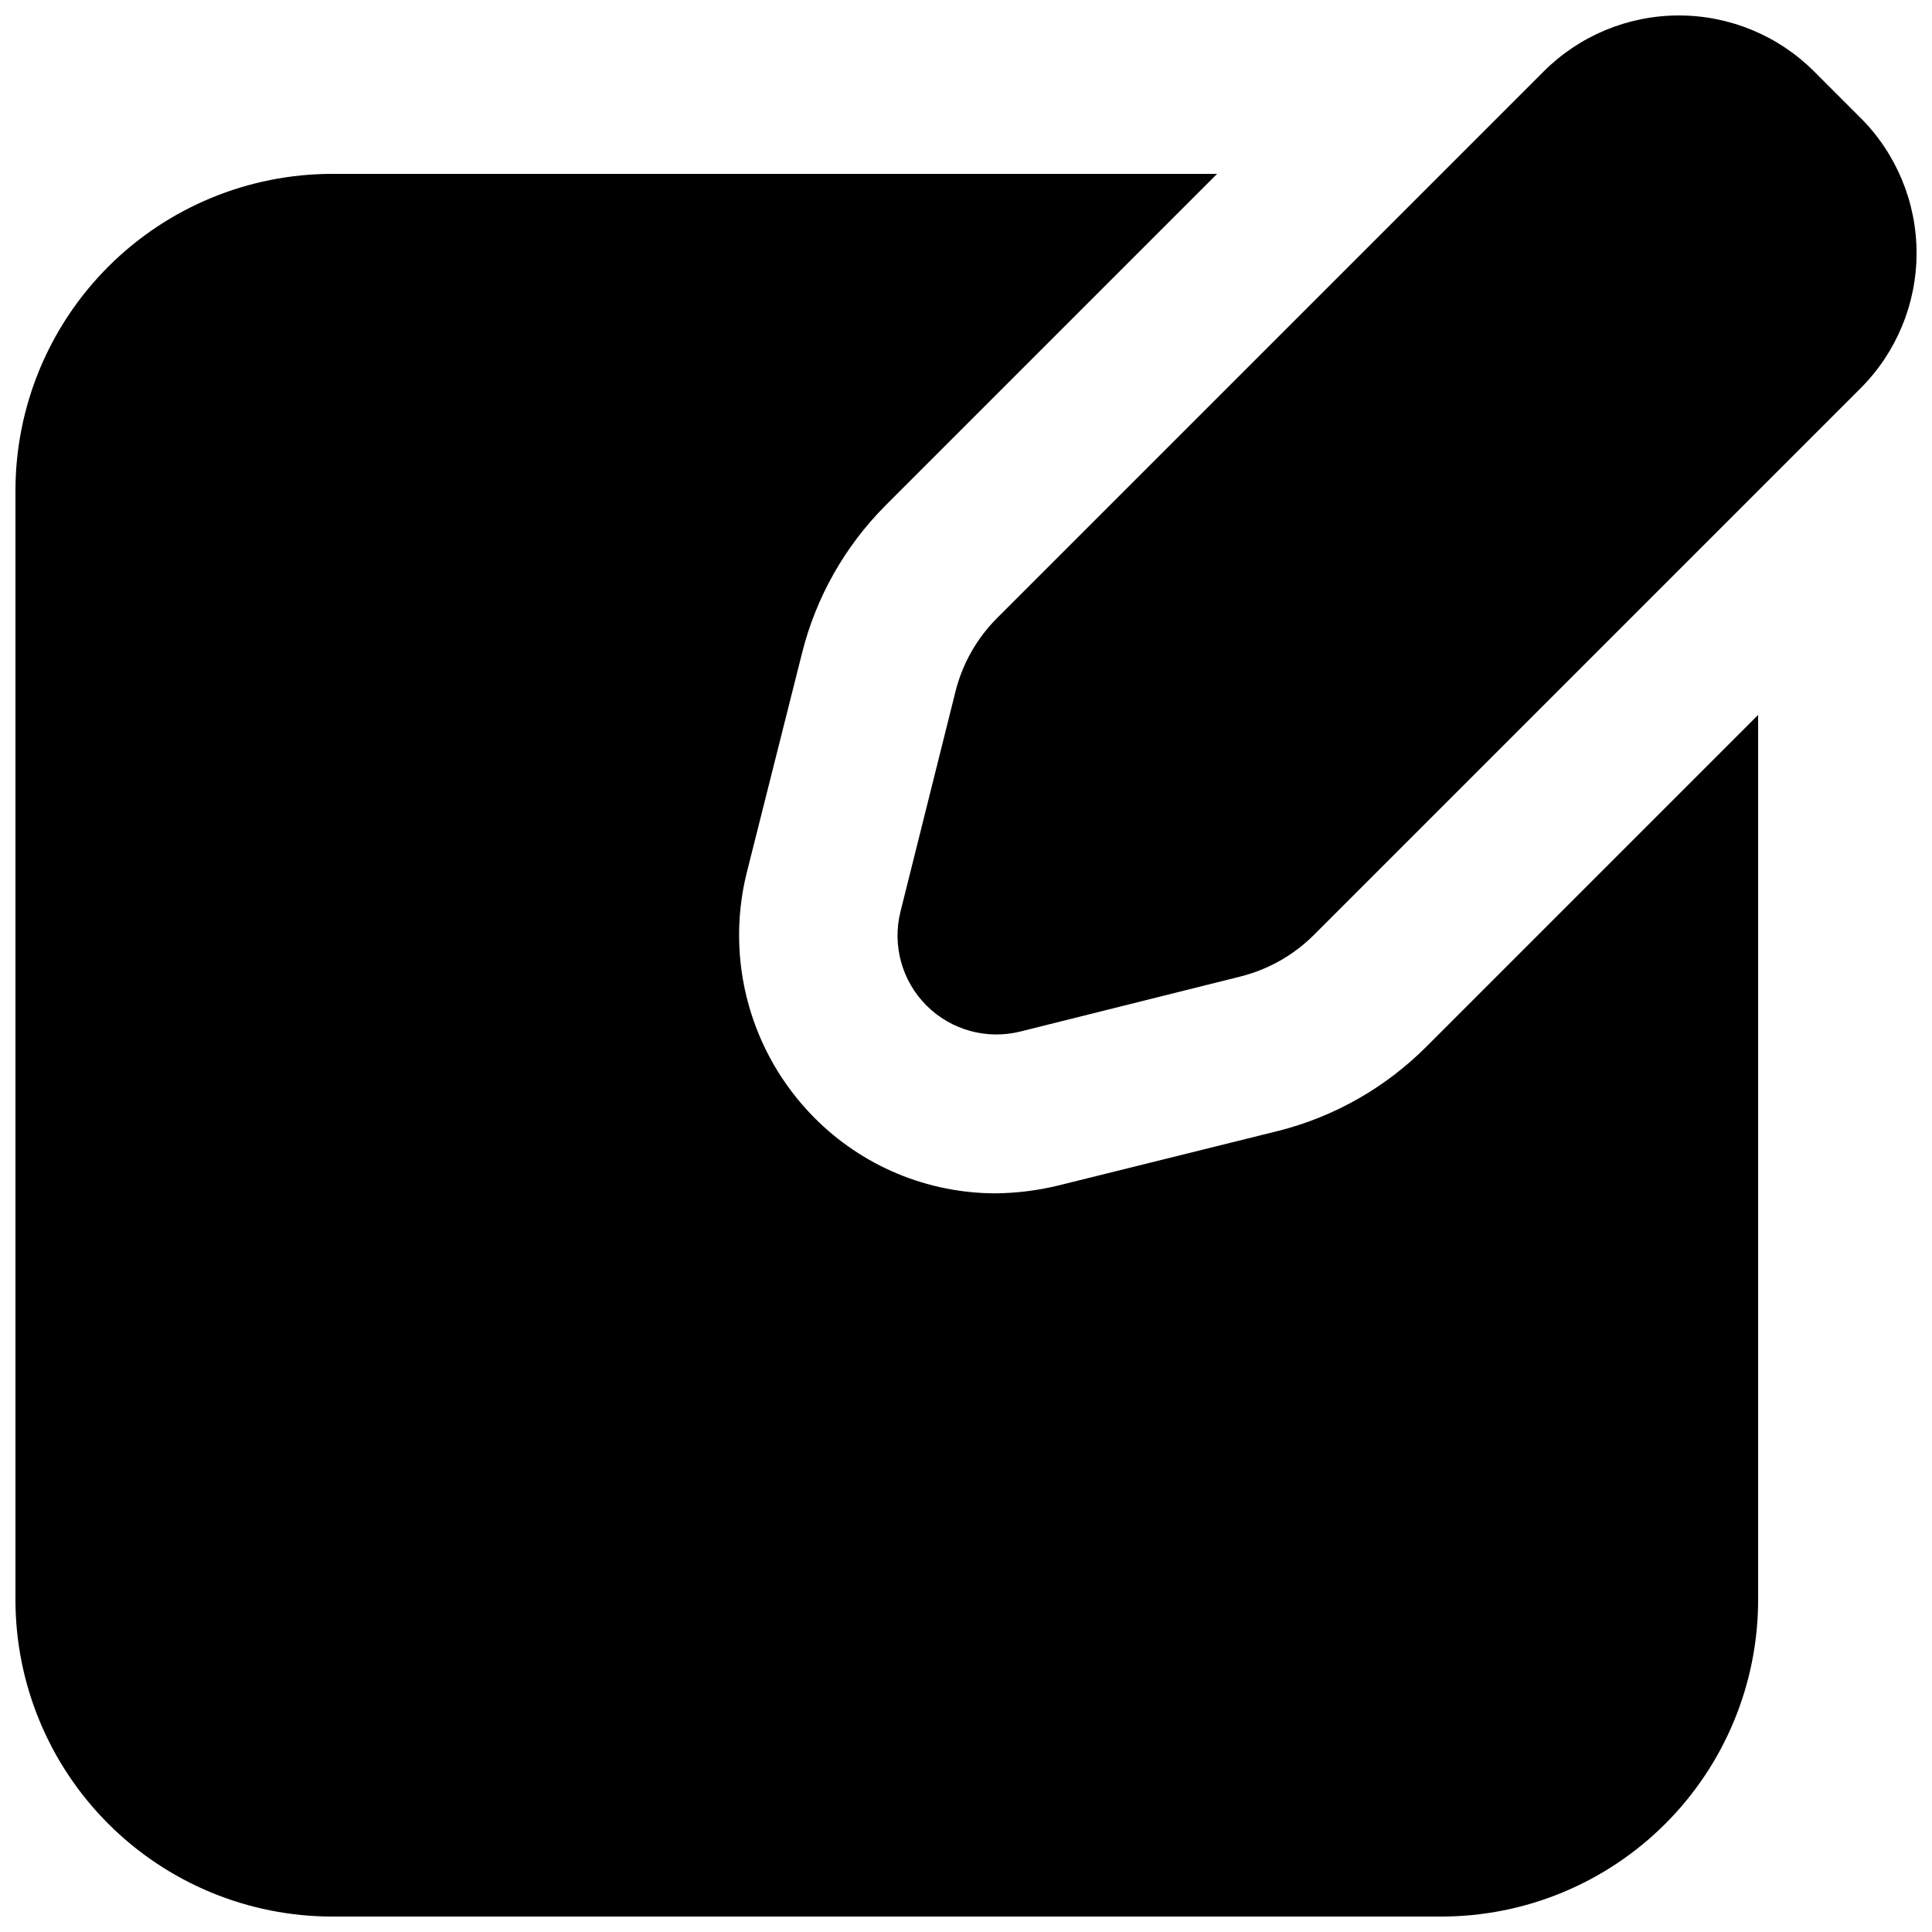 <?xml version="1.0" encoding="UTF-8"?>
<!-- Uploaded to: ICON Repo, www.iconrepo.com, Generator: ICON Repo Mixer Tools -->
<svg width="800px" height="800px" version="1.1" viewBox="144 144 512 512" xmlns="http://www.w3.org/2000/svg">
 <defs>
  <clipPath id="b">
   <path d="m148.09 190h461.91v461.9h-461.91z"/>
  </clipPath>
  <clipPath id="a">
   <path d="m381 148.09h270.9v270.91h-270.9z"/>
  </clipPath>
 </defs>
 <g>
  <g clip-path="url(#b)">
   <path d="m482.92 443.66-58.359 14.484v0.004c-5.43 1.328-10.992 2.031-16.582 2.098-18.145 0.027-35.543-7.234-48.281-20.152-16.785-16.984-23.543-41.469-17.844-64.656l14.695-58.359c3.695-14.762 11.312-28.25 22.039-39.043l87.957-87.957h-234.48c-22.27 0-43.629 8.848-59.375 24.594s-24.594 37.105-24.594 59.375v293.89c0 22.27 8.848 43.629 24.594 59.375 15.746 15.75 37.105 24.594 59.375 24.594h293.89c22.27 0 43.629-8.844 59.375-24.594 15.75-15.746 24.594-37.105 24.594-59.375v-234.48l-87.957 87.957c-10.777 10.789-24.266 18.477-39.043 22.25z"/>
  </g>
  <g clip-path="url(#a)">
   <path d="m637.06 175.24-12.301-12.305c-9.504-9.504-22.395-14.84-35.836-14.84-13.438 0-26.328 5.336-35.832 14.84l-144.84 144.84v0.004c-5.383 5.379-9.199 12.121-11.043 19.5l-14.57 58.297c-2.238 8.93 0.379 18.383 6.887 24.895 6.512 6.512 15.965 9.125 24.898 6.887l58.297-14.57h-0.004c7.383-1.844 14.121-5.66 19.5-11.039l144.85-144.85c9.504-9.504 14.844-22.391 14.844-35.832 0-13.441-5.34-26.332-14.844-35.832z"/>
  </g>
 </g>
</svg>